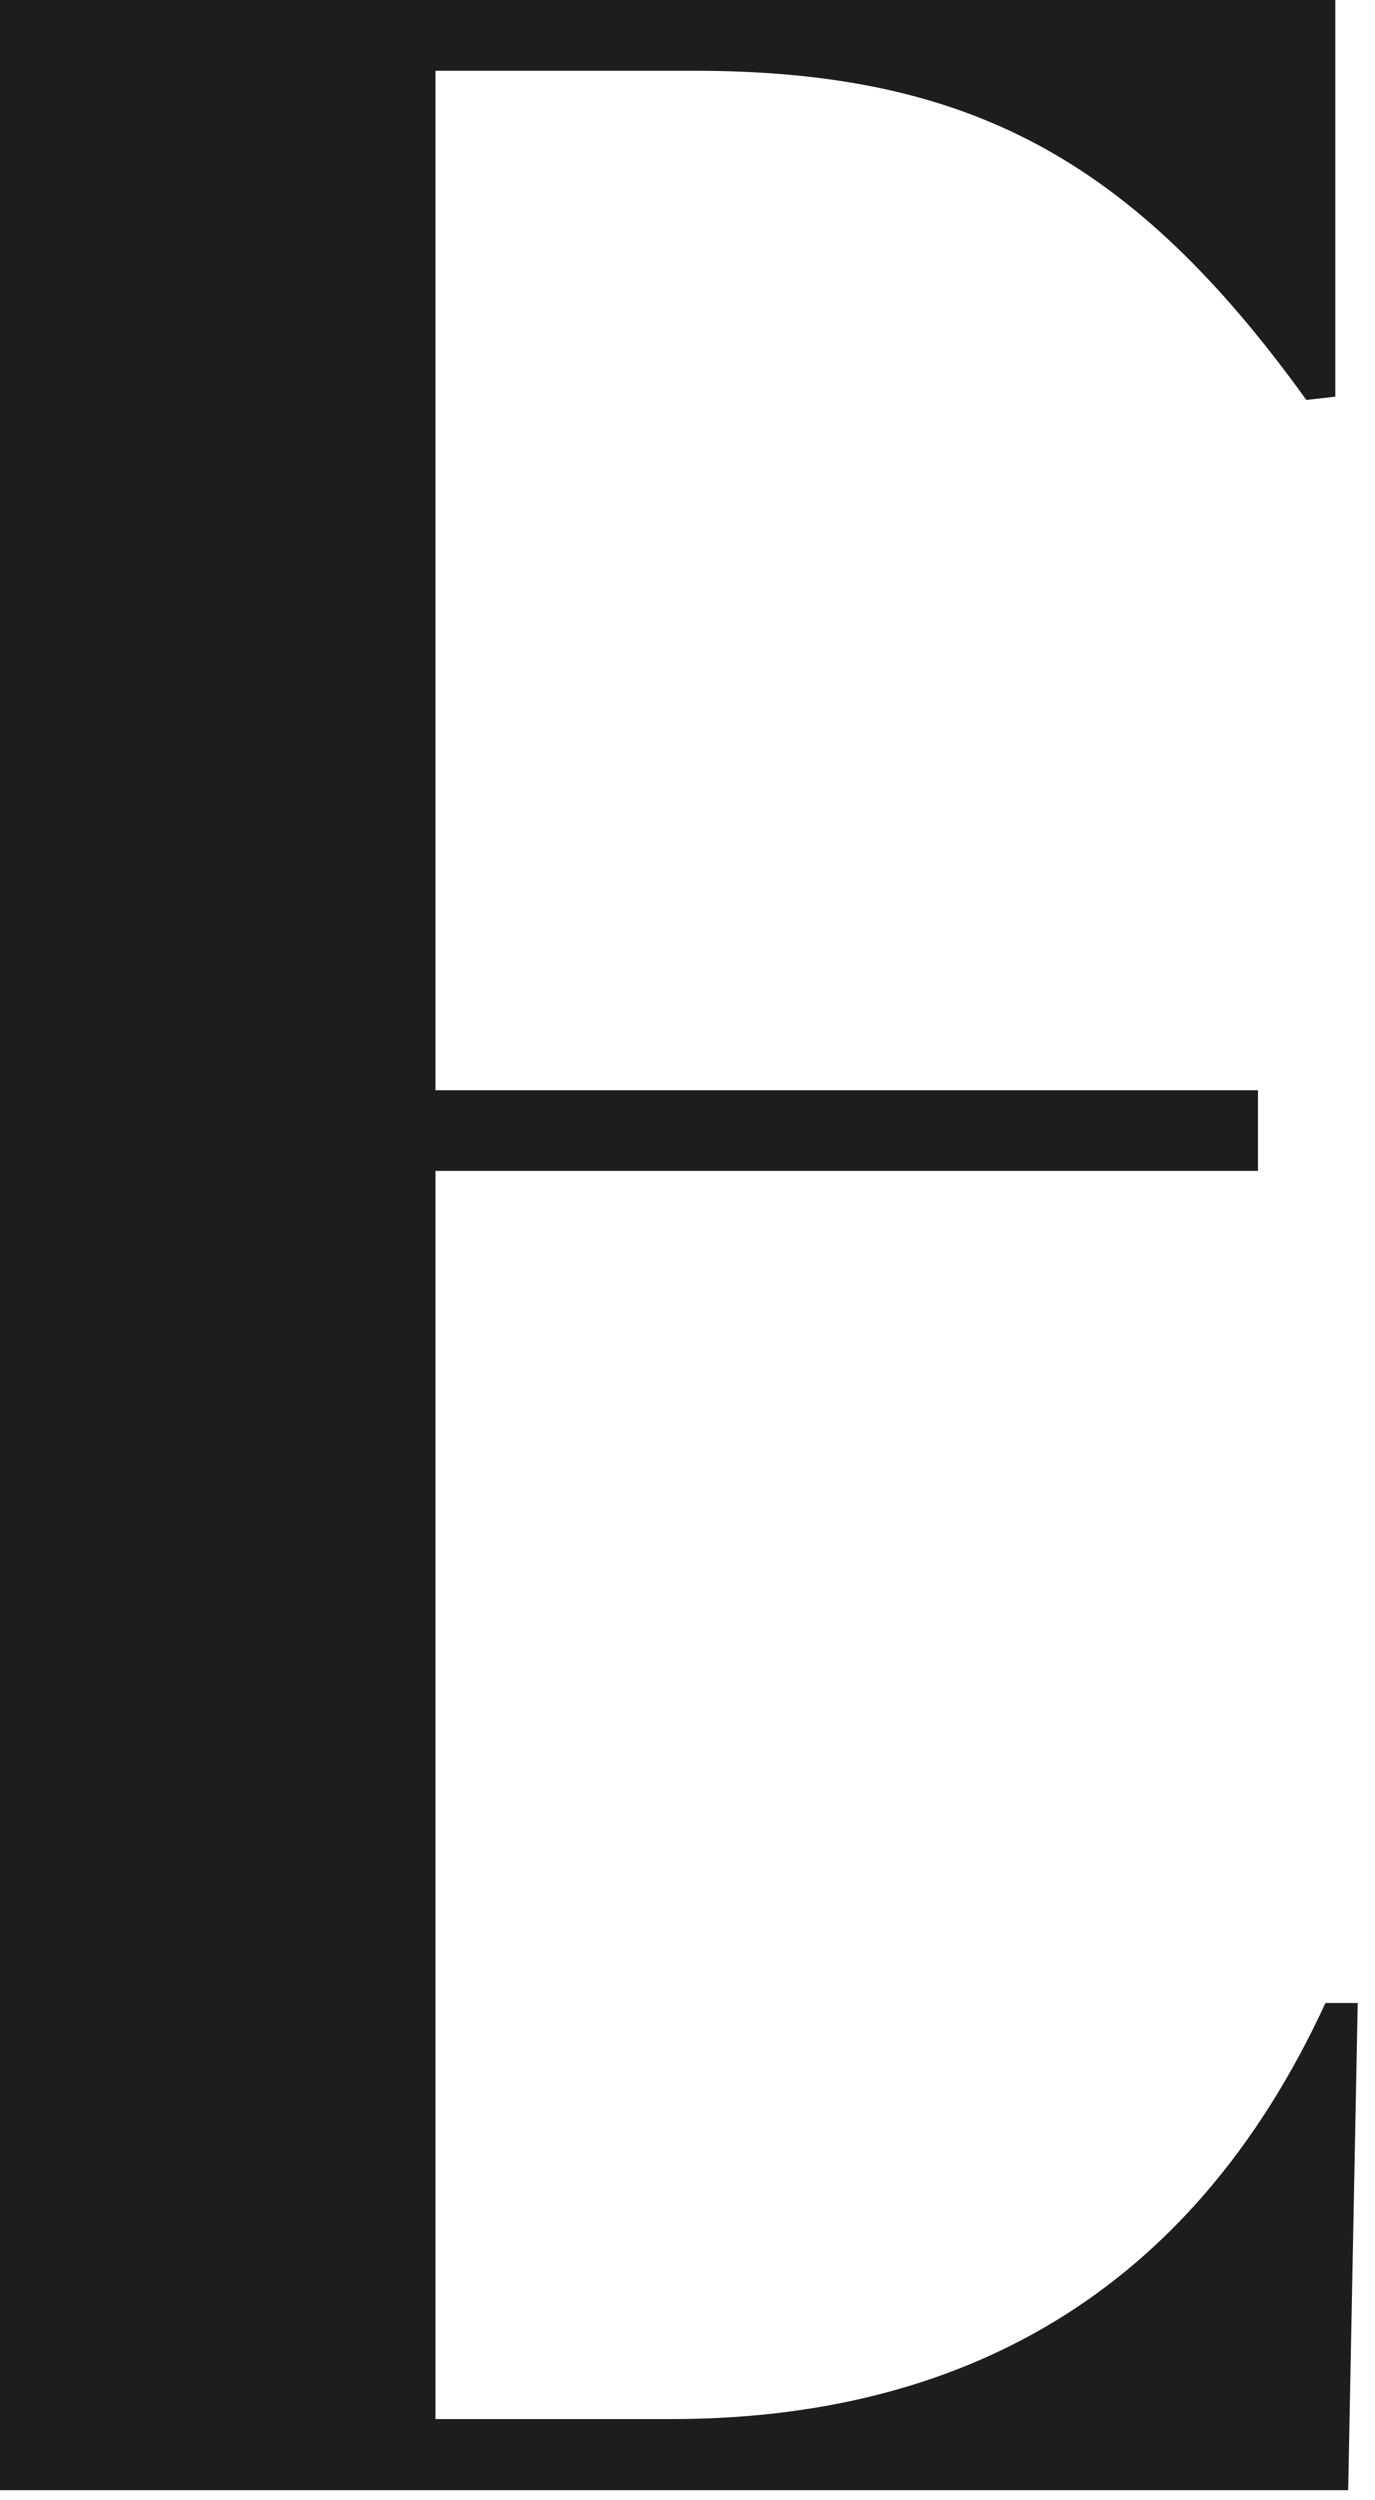 <?xml version="1.0" encoding="utf-8"?>
<svg xmlns="http://www.w3.org/2000/svg" fill="none" height="100%" overflow="visible" preserveAspectRatio="none" style="display: block;" viewBox="0 0 44 80" width="100%">
<path d="M0 0H42.73V12.692L41.803 12.797C36.232 5.056 30.966 2.264 22.192 2.264H13.935V34.884H40.255V37.464H13.935V77.403H21.465C30.65 77.403 38.086 73.485 42.414 64.09H43.447L43.141 79.678H0V0Z" fill="#1D1D1B" id="Vector"/>
</svg>
